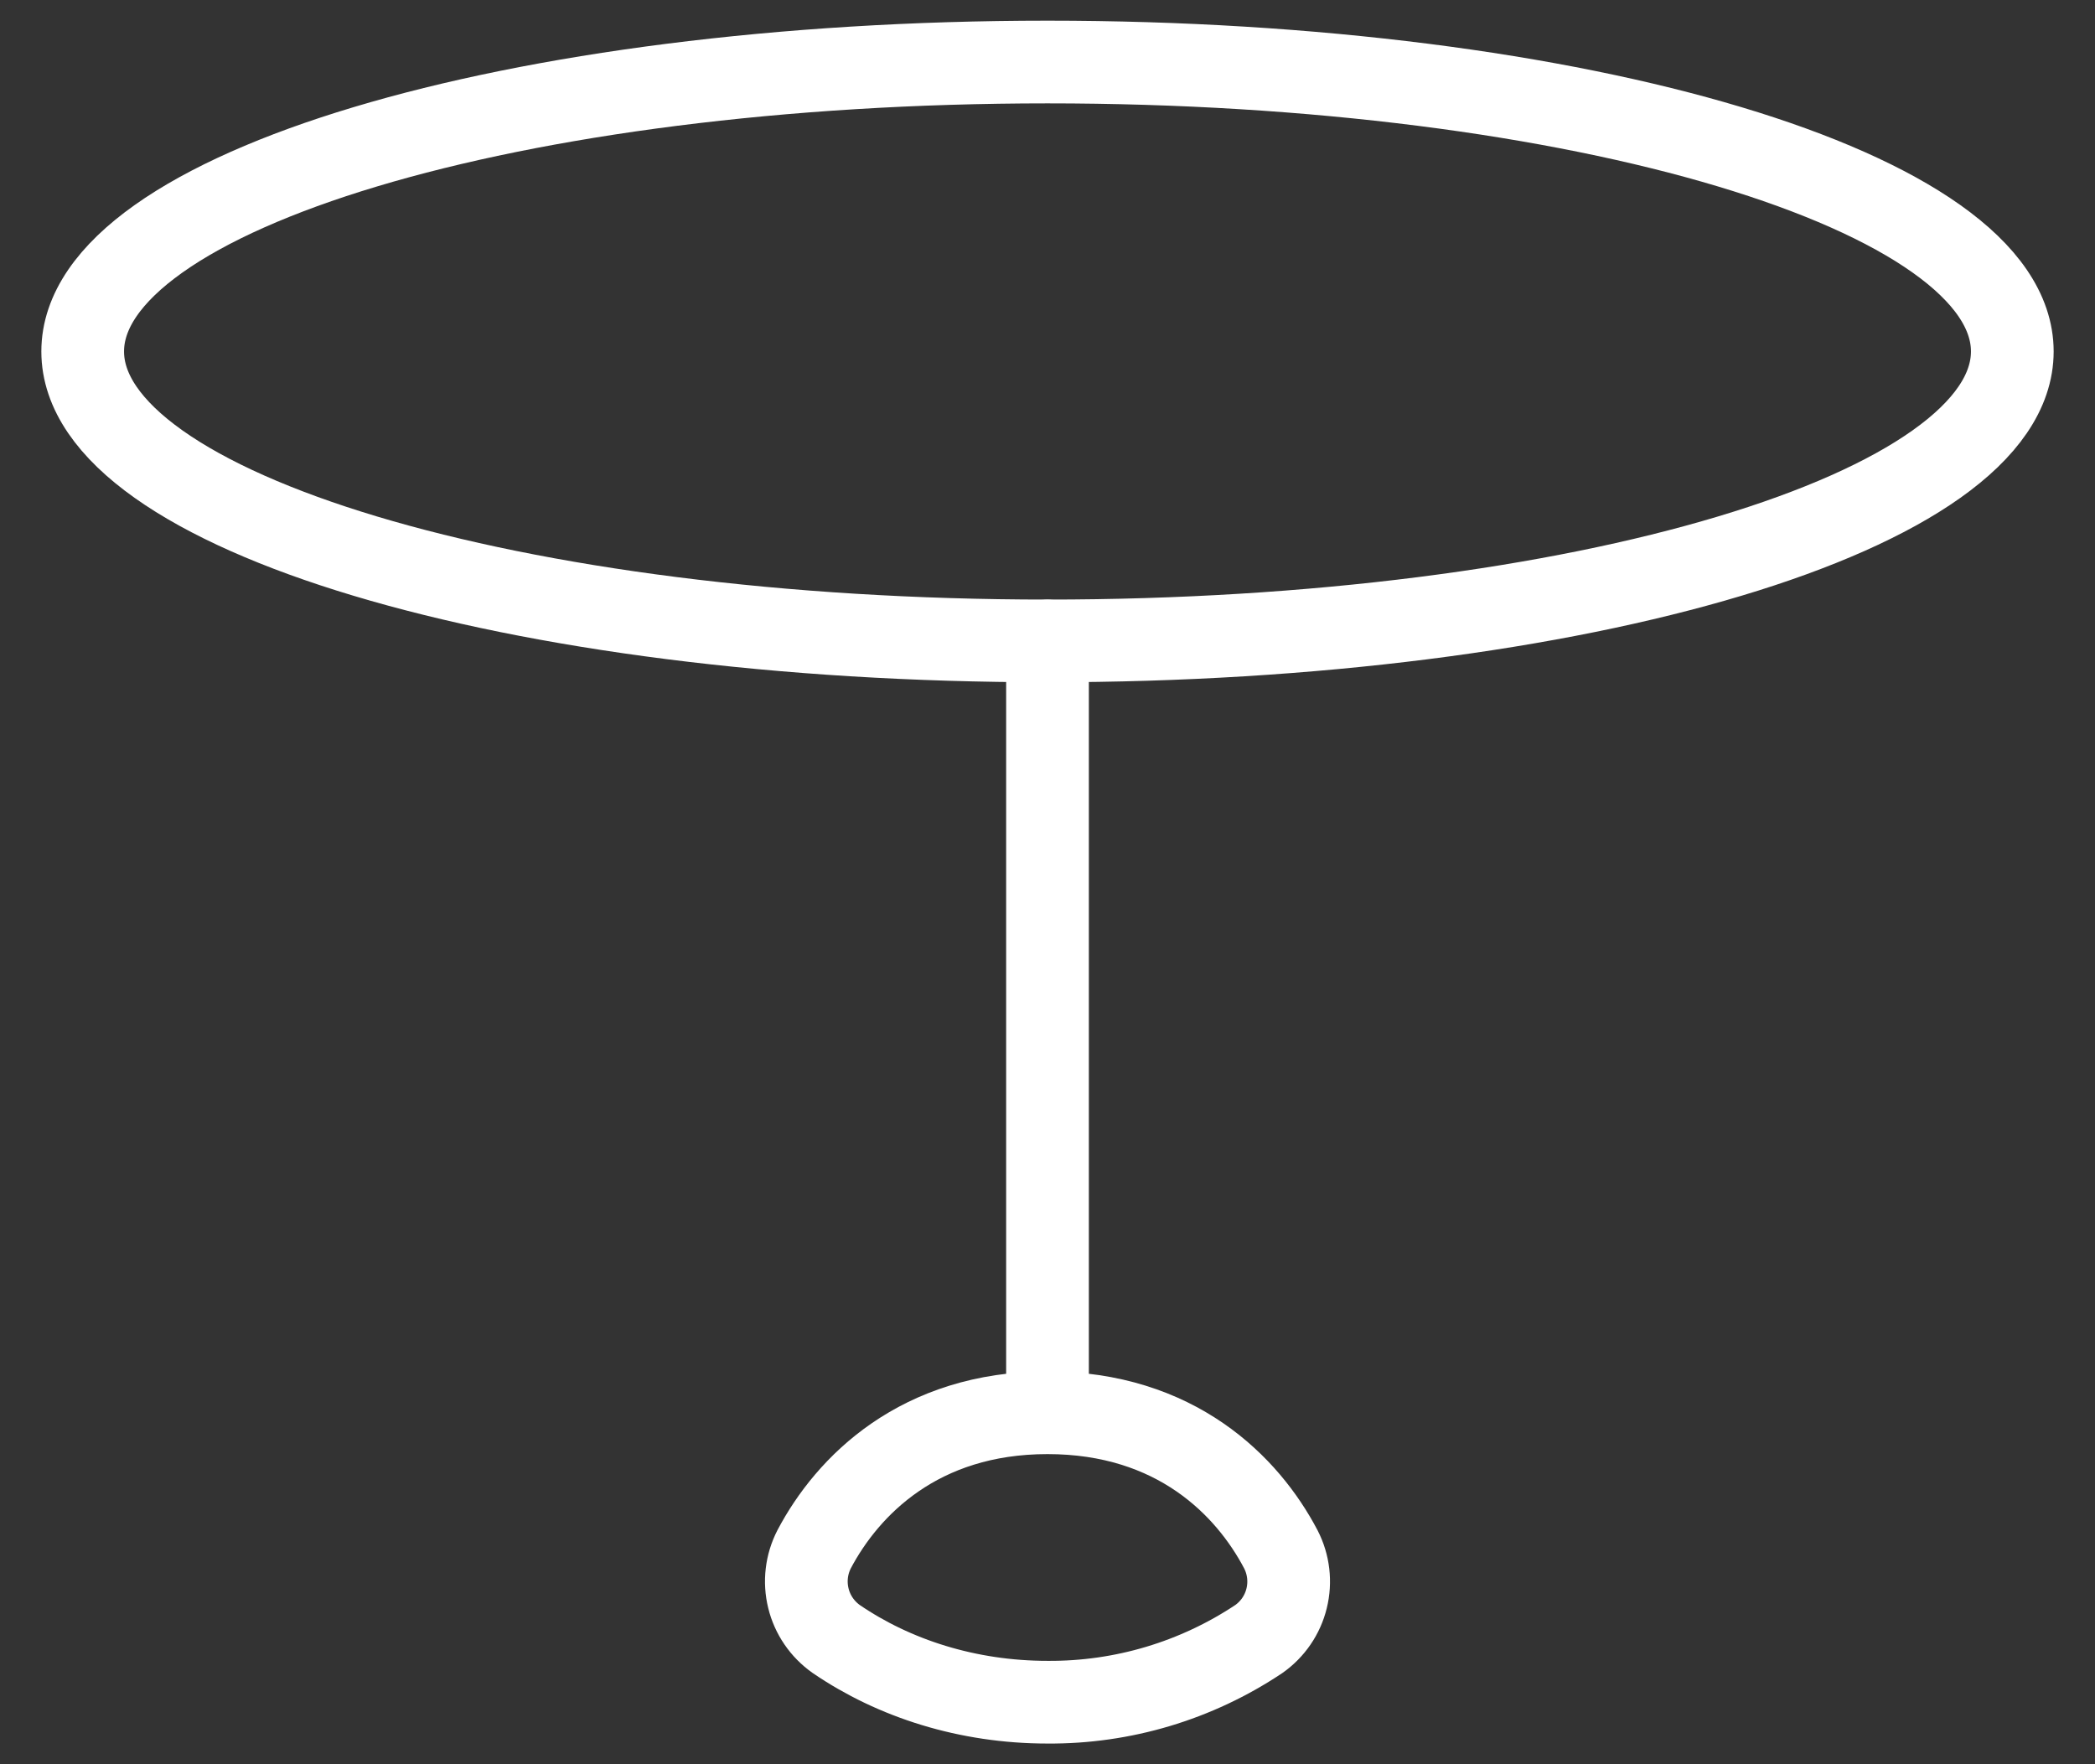 <svg width="38" height="32" viewBox="0 0 38 32" fill="none" xmlns="http://www.w3.org/2000/svg">
<rect x="0" y="0" width="38" height="32" fill="#333333" stroke="none"/>
<path d="M19 11.625C28.665 11.625 36.5 9.274 36.5 6.375C36.5 3.476 28.665 1.125 19 1.125C9.335 1.125 1.5 3.476 1.5 6.375C1.5 9.274 9.335 11.625 19 11.625Z" stroke="white" stroke-width="1.5" stroke-linecap="round" stroke-linejoin="round"/>
<path d="M19 25.625C21.328 25.625 22.628 26.951 23.233 28.103C23.374 28.377 23.411 28.693 23.337 28.992C23.264 29.291 23.084 29.553 22.832 29.73C21.698 30.486 20.363 30.885 19 30.875C17.551 30.875 16.218 30.446 15.168 29.729C14.916 29.551 14.736 29.289 14.663 28.99C14.589 28.691 14.626 28.375 14.767 28.101C15.372 26.955 16.672 25.625 19 25.625ZM19 25.625V11.625" stroke="white" stroke-width="1.5" stroke-linecap="round" stroke-linejoin="round"/>
</svg>
